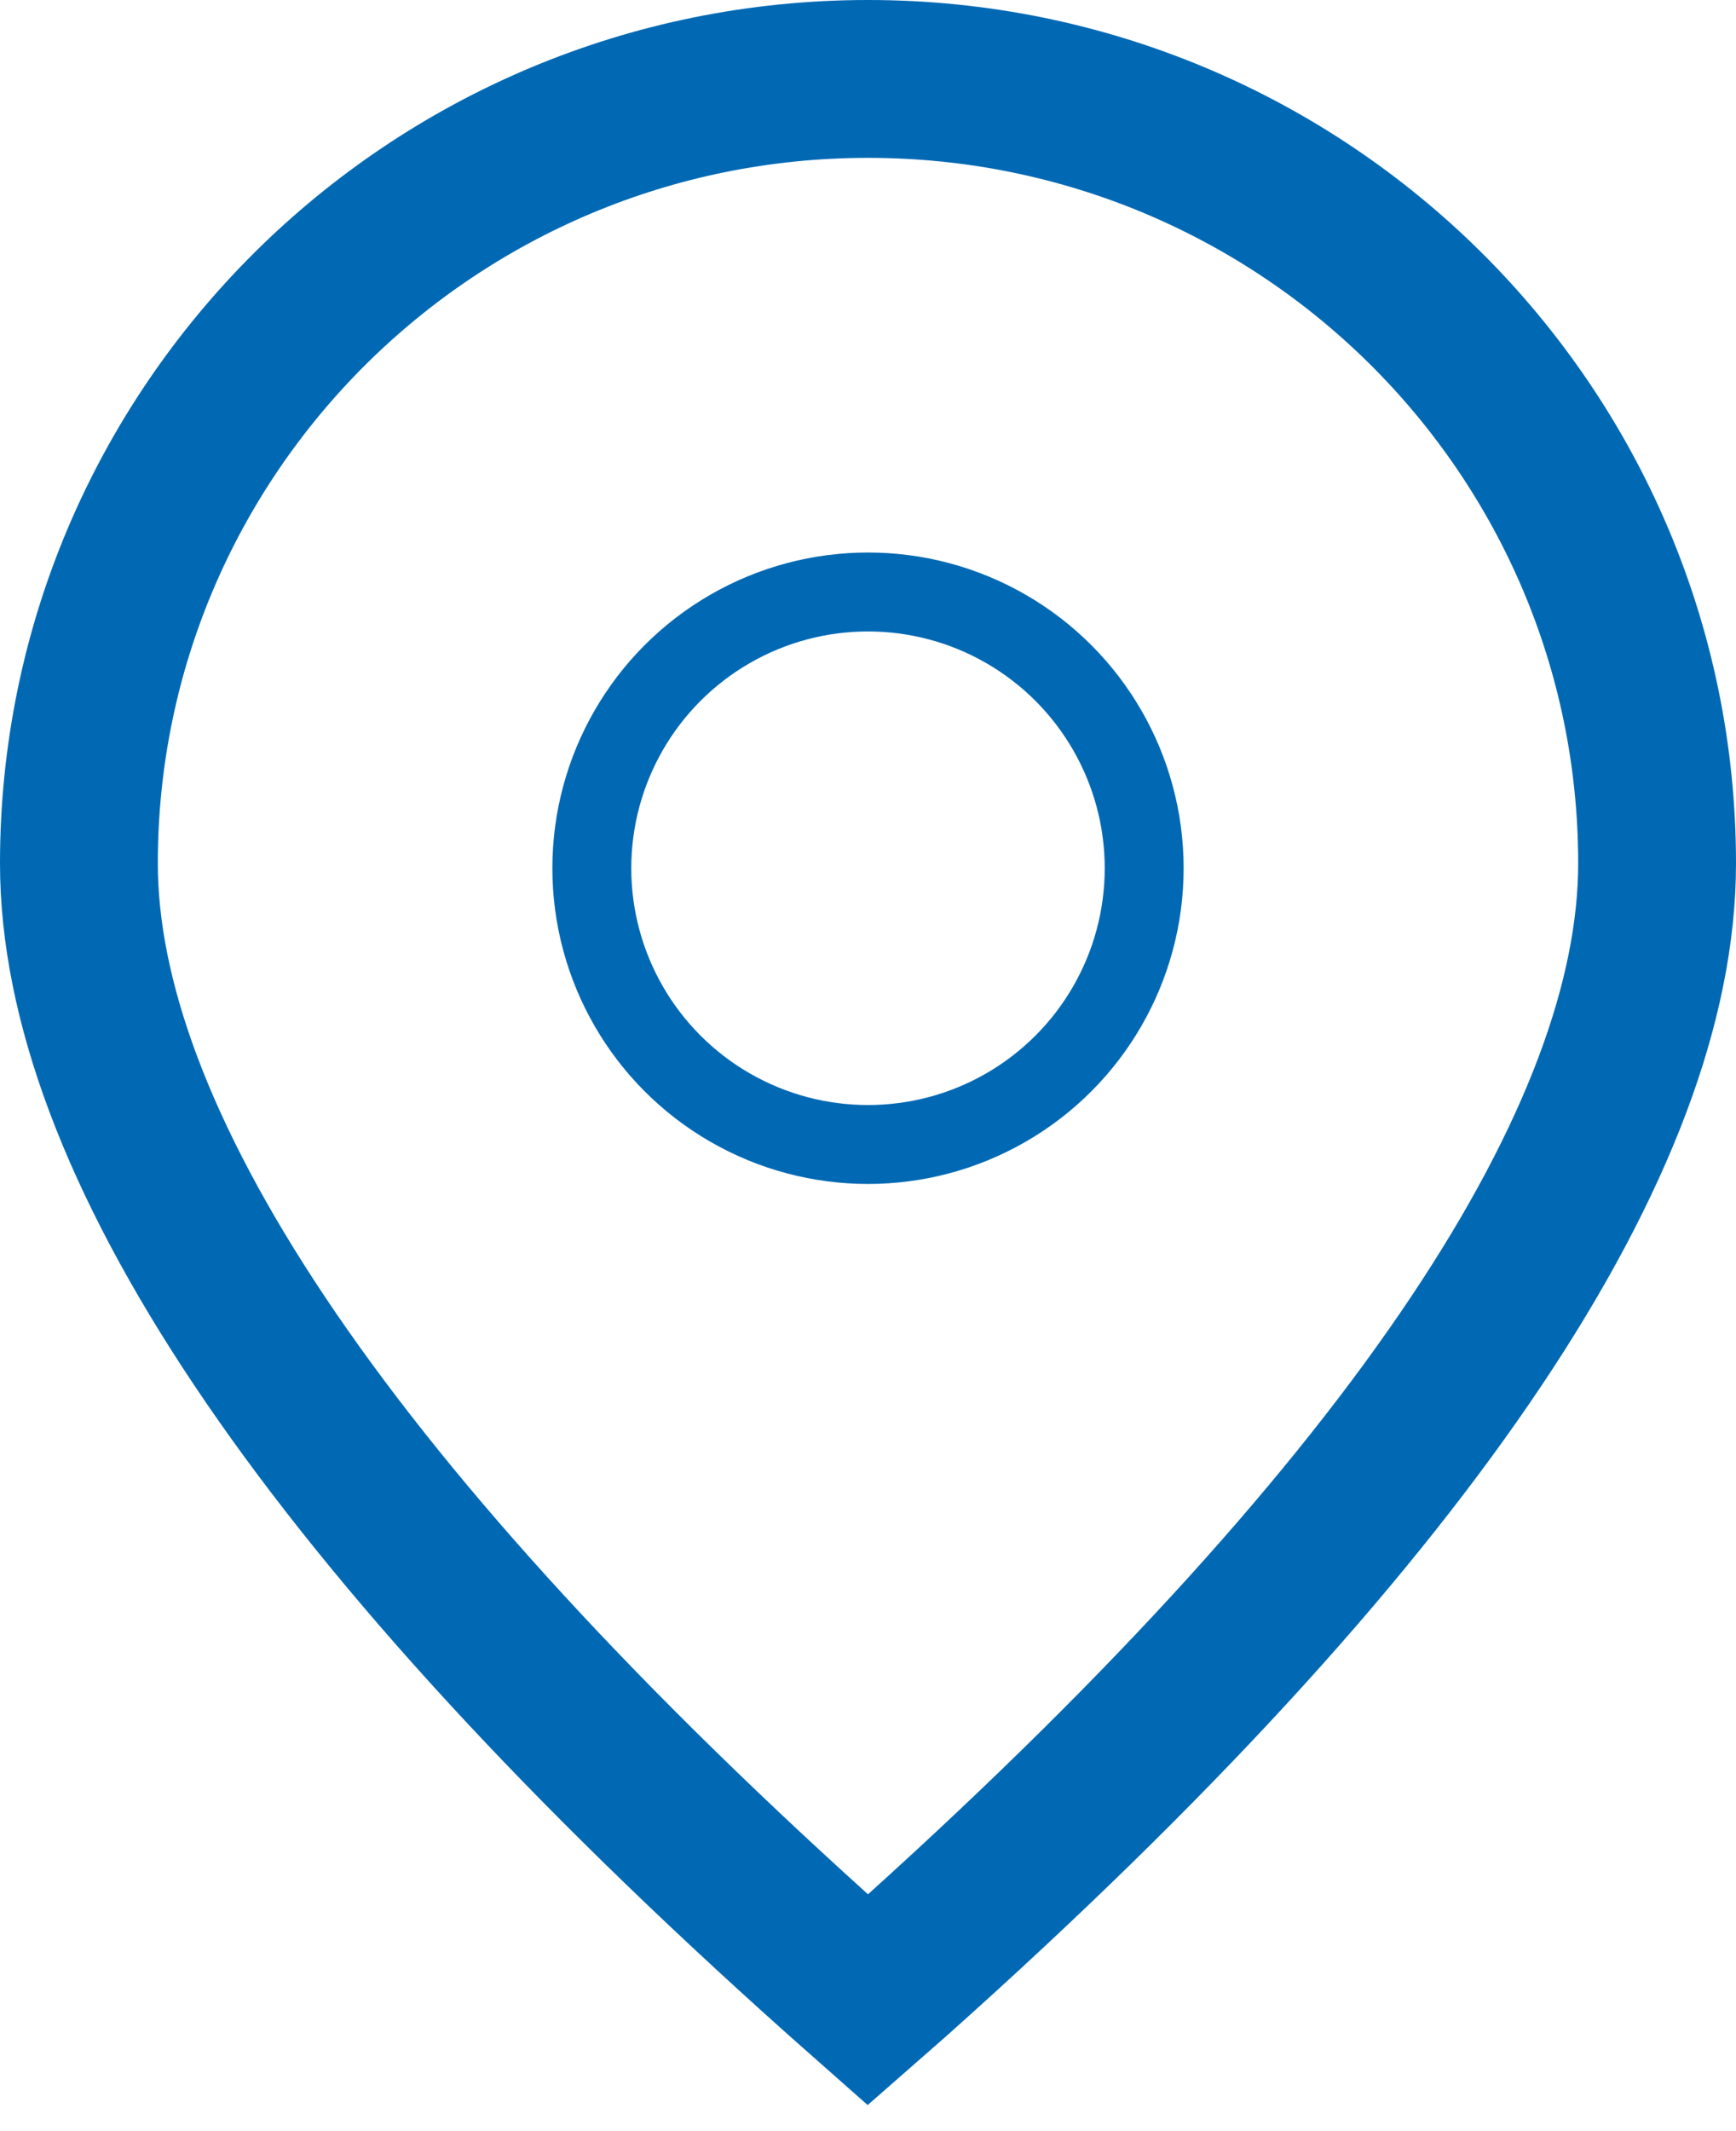 <?xml version="1.0" encoding="UTF-8"?>
<svg width="22px" height="27px" viewBox="0 0 22 27" version="1.1" xmlns="http://www.w3.org/2000/svg" xmlns:xlink="http://www.w3.org/1999/xlink">
    <title>Icon location</title>
    <g id="Visual" stroke="none" stroke-width="1" fill="none" fill-rule="evenodd">
        <g id="Contact@-1600" transform="translate(-309, -645)" stroke="#0169B4">
            <g id="Icon-location" transform="translate(311, 647)">
                <path d="M9,-1 C11.761,-1 14.26,0.112 16.069,1.908 C17.88,3.707 19,6.193 19,8.938 C19,12.386 16.011,17.017 9.67,22.742 C9.445,22.946 9.221,23.145 8.999,23.339 C8.778,23.144 8.555,22.945 8.33,22.742 C1.989,17.017 -1,12.386 -1,8.938 C-1,6.193 0.12,3.707 1.931,1.908 C3.74,0.112 6.239,-1 9,-1 Z" id="Oval" stroke-width="2"></path>
                <circle id="Oval" cx="9" cy="9" r="3.5"></circle>
            </g>
        </g>
    </g>
</svg>